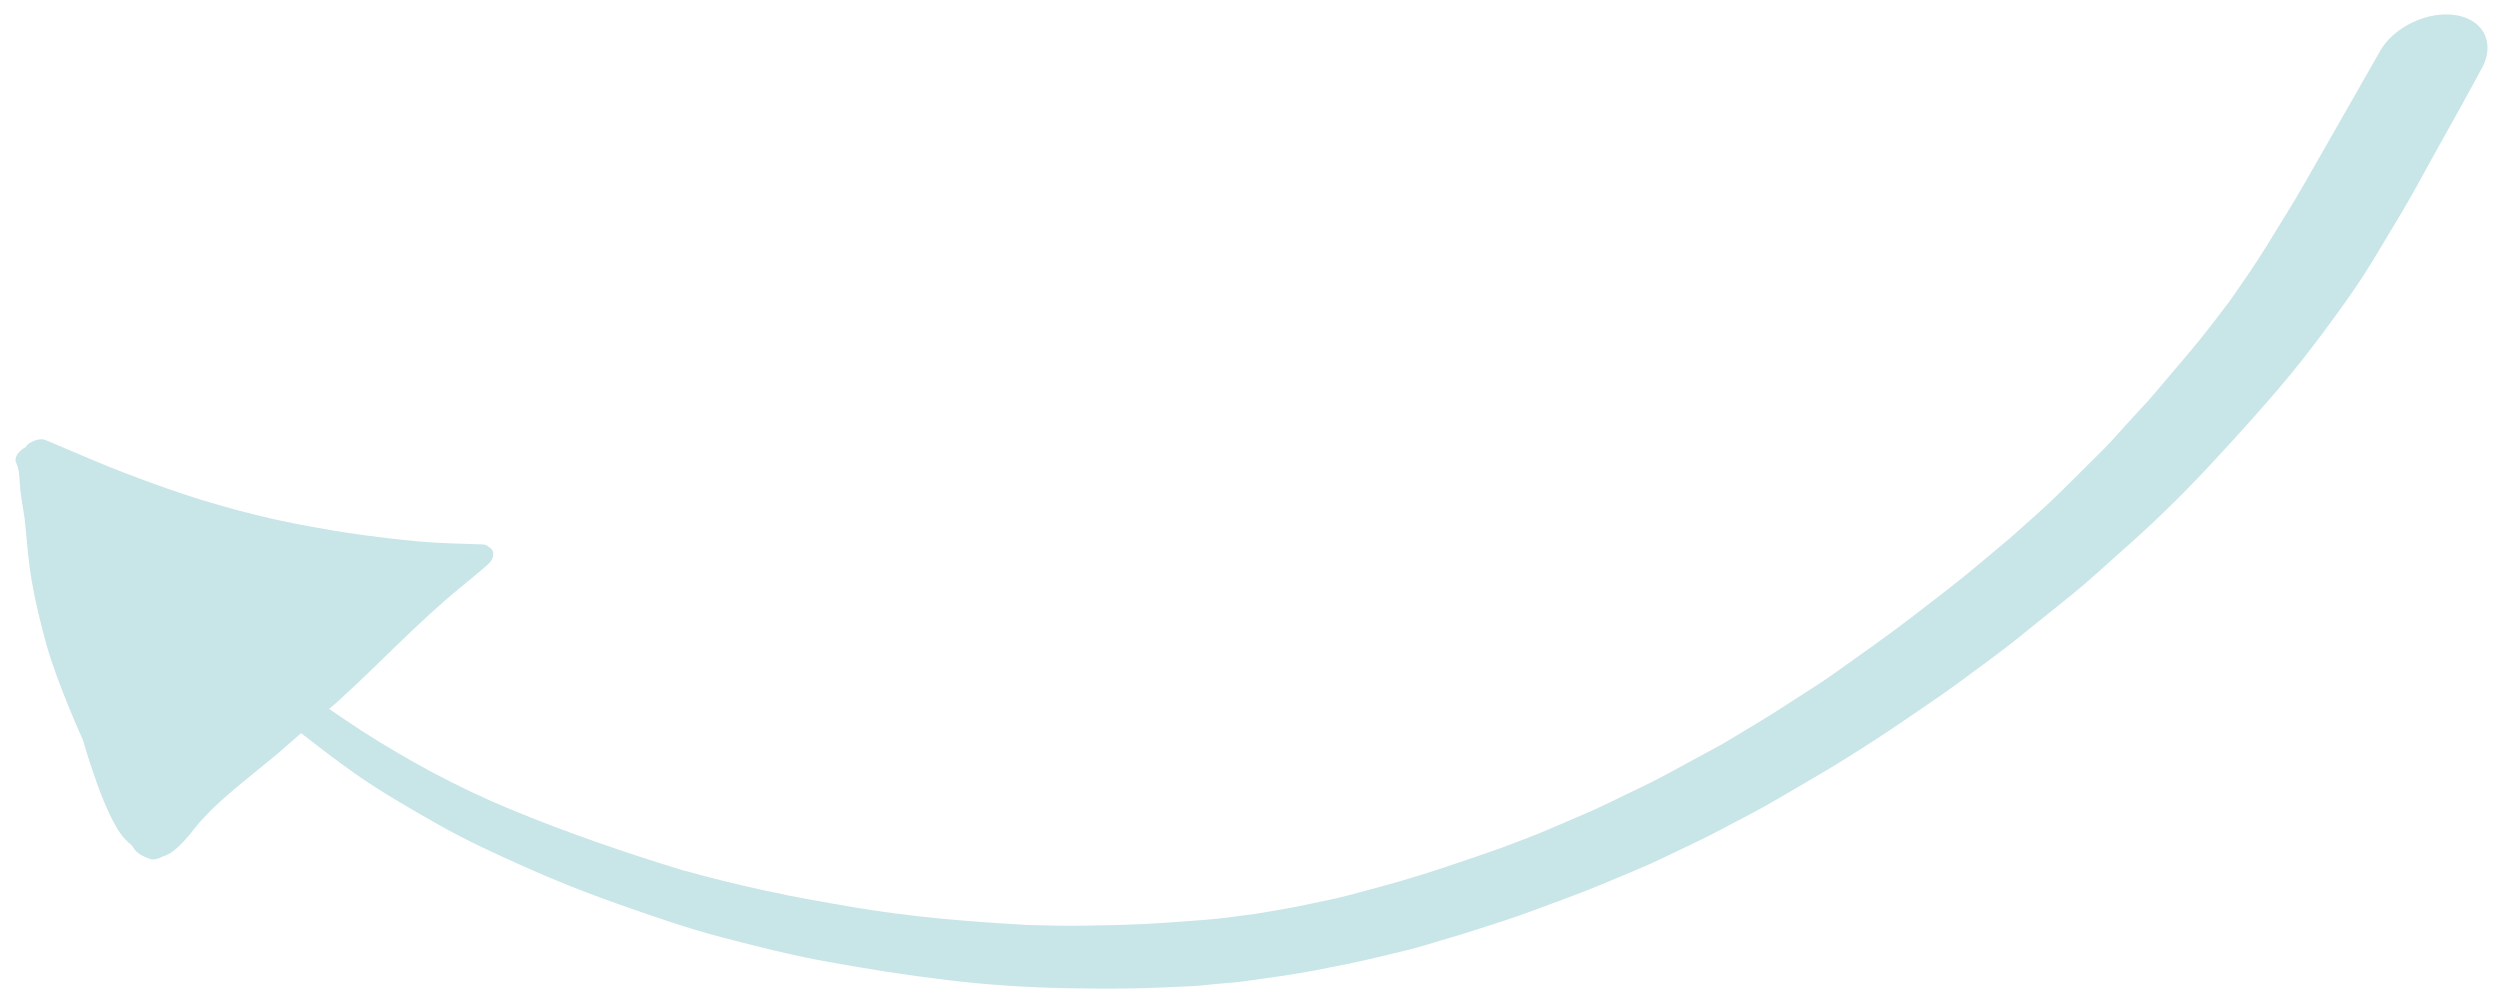 <svg width="145" height="58" viewBox="0 0 145 58" fill="none" xmlns="http://www.w3.org/2000/svg">
<path fill-rule="evenodd" clip-rule="evenodd" d="M70.505 57.073C71.072 57.017 71.638 56.988 72.205 56.908C73.548 56.715 74.891 56.547 76.242 56.288C77.469 56.051 78.683 55.815 79.911 55.517C80.492 55.375 81.08 55.233 81.66 55.097C82.322 54.935 82.989 54.718 83.645 54.525C84.854 54.178 86.049 53.786 87.255 53.394C88.436 53.008 89.606 52.557 90.779 52.122C92.144 51.623 93.474 51.056 94.816 50.493C95.961 50.019 97.076 49.455 98.195 48.927C99.328 48.396 100.424 47.783 101.536 47.21C102.628 46.636 103.688 45.99 104.753 45.373C106.978 44.089 109.124 42.703 111.216 41.26C112.156 40.615 113.093 39.98 113.997 39.303C114.976 38.57 115.996 37.851 116.946 37.084L120.19 34.473C121.169 33.684 122.07 32.829 123.002 32.008C124.813 30.419 126.53 28.751 128.127 27.034C129.74 25.302 131.323 23.56 132.806 21.77C134.087 20.213 135.254 18.634 136.378 17.027C137.406 15.557 138.256 14.044 139.166 12.545C139.971 11.216 140.675 9.862 141.428 8.52C142.288 6.996 143.133 5.472 143.957 3.938C144.078 3.714 144.163 3.491 144.215 3.273C144.486 2.127 143.83 1.118 142.46 0.882C140.85 0.61 138.853 1.547 138.056 2.941C136.578 5.542 135.086 8.143 133.601 10.744C132.936 11.903 132.21 13.051 131.504 14.202C130.833 15.302 130.081 16.374 129.328 17.453C128.566 18.463 127.802 19.472 126.967 20.456L125.055 22.713C124.512 23.359 123.903 23.983 123.333 24.615C122.889 25.107 122.462 25.604 121.985 26.078C121.196 26.86 120.405 27.648 119.622 28.429C118.657 29.387 117.602 30.3 116.571 31.219C115.378 32.208 114.211 33.227 112.969 34.184C111.544 35.288 110.13 36.396 108.646 37.448C107.858 38.013 107.071 38.571 106.283 39.131C105.482 39.696 104.621 40.22 103.803 40.756C102.534 41.588 101.221 42.365 99.909 43.149C98.824 43.735 97.74 44.324 96.649 44.917C95.571 45.503 94.425 46.014 93.319 46.562C92.264 47.082 91.146 47.525 90.065 48C89.109 48.42 88.123 48.777 87.153 49.151C84.819 49.971 82.484 50.78 80.11 51.416C79.464 51.592 78.811 51.769 78.167 51.939C77.453 52.135 76.718 52.26 76.007 52.42C74.997 52.643 73.989 52.809 72.982 52.979C71.963 53.109 70.939 53.271 69.935 53.348C68.711 53.442 67.491 53.537 66.275 53.596C65.06 53.651 63.865 53.677 62.666 53.69C61.612 53.705 60.585 53.669 59.548 53.646C56.158 53.456 52.802 53.178 49.581 52.631C47.844 52.336 46.115 52.038 44.423 51.665C42.745 51.301 41.114 50.895 39.495 50.444C36.088 49.399 32.765 48.249 29.579 46.928C26.489 45.647 23.626 44.087 20.963 42.377C20.994 42.399 21.026 42.42 21.057 42.443C20.996 42.402 20.936 42.363 20.875 42.322C20.871 42.318 20.867 42.316 20.863 42.313C20.867 42.314 20.87 42.317 20.872 42.319C20.275 41.922 19.678 41.524 19.092 41.117C19.254 40.972 19.426 40.835 19.586 40.69C22 38.504 24.152 36.166 26.707 34.072C27.254 33.623 27.8 33.18 28.317 32.718C28.467 32.584 28.558 32.432 28.593 32.283C28.644 32.069 28.576 31.864 28.386 31.743C28.377 31.735 28.363 31.736 28.352 31.73C28.279 31.643 28.16 31.581 28.003 31.577C26.736 31.534 25.456 31.515 24.219 31.398C22.81 31.267 21.428 31.093 20.054 30.888C20.114 30.9 20.169 30.907 20.23 30.917C18.798 30.691 17.384 30.443 16.003 30.139C14.497 29.805 13.036 29.408 11.604 28.969C10.132 28.512 8.707 27.993 7.299 27.456C5.902 26.928 4.559 26.327 3.195 25.757L2.63 25.518C2.336 25.4 1.858 25.56 1.595 25.794C1.547 25.838 1.518 25.89 1.48 25.939C1.097 26.137 0.806 26.524 0.929 26.817C1.019 27.007 1.065 27.206 1.1 27.413C1.097 27.392 1.095 27.372 1.093 27.348C1.097 27.373 1.099 27.396 1.101 27.42C1.105 27.453 1.11 27.487 1.115 27.519C1.11 27.494 1.106 27.469 1.103 27.442C1.146 27.885 1.161 28.333 1.222 28.768C1.288 29.202 1.363 29.633 1.427 30.071C1.563 31.303 1.634 32.548 1.851 33.759C2.072 35.001 2.369 36.223 2.705 37.428C3.061 38.665 3.526 39.862 4.006 41.047C4.271 41.689 4.54 42.326 4.824 42.956C4.928 43.28 5.007 43.612 5.116 43.934C5.443 44.917 5.762 45.91 6.187 46.85C6.424 47.367 6.659 47.889 6.995 48.354C7.173 48.597 7.394 48.84 7.651 49.033C7.718 49.139 7.778 49.251 7.869 49.345C8.07 49.561 8.361 49.69 8.66 49.807C8.881 49.9 9.186 49.822 9.437 49.675C9.825 49.568 10.159 49.295 10.428 49.03C10.643 48.815 10.847 48.593 11.033 48.366C11.209 48.148 11.376 47.928 11.562 47.714C11.533 47.745 11.503 47.776 11.474 47.806C11.511 47.767 11.545 47.728 11.584 47.688C11.67 47.598 11.754 47.507 11.835 47.415C12.12 47.111 12.409 46.813 12.727 46.529C13.039 46.246 13.363 45.968 13.688 45.691C14.355 45.134 15.037 44.586 15.716 44.033C16.316 43.541 16.878 43.028 17.463 42.525C18.494 43.321 19.523 44.117 20.6 44.874C22.106 45.931 23.741 46.869 25.382 47.801C26.984 48.715 28.704 49.502 30.44 50.281C32.158 51.052 33.952 51.763 35.782 52.41C37.775 53.107 39.765 53.816 41.876 54.365C43.896 54.895 45.933 55.409 48.051 55.791C50.333 56.203 52.631 56.57 54.994 56.85C57.203 57.115 59.501 57.269 61.807 57.314C63.066 57.339 64.315 57.349 65.592 57.327C66.767 57.311 67.958 57.249 69.142 57.196C69.593 57.174 70.055 57.116 70.505 57.073Z" fill="#C8E5E8"/>
</svg>
